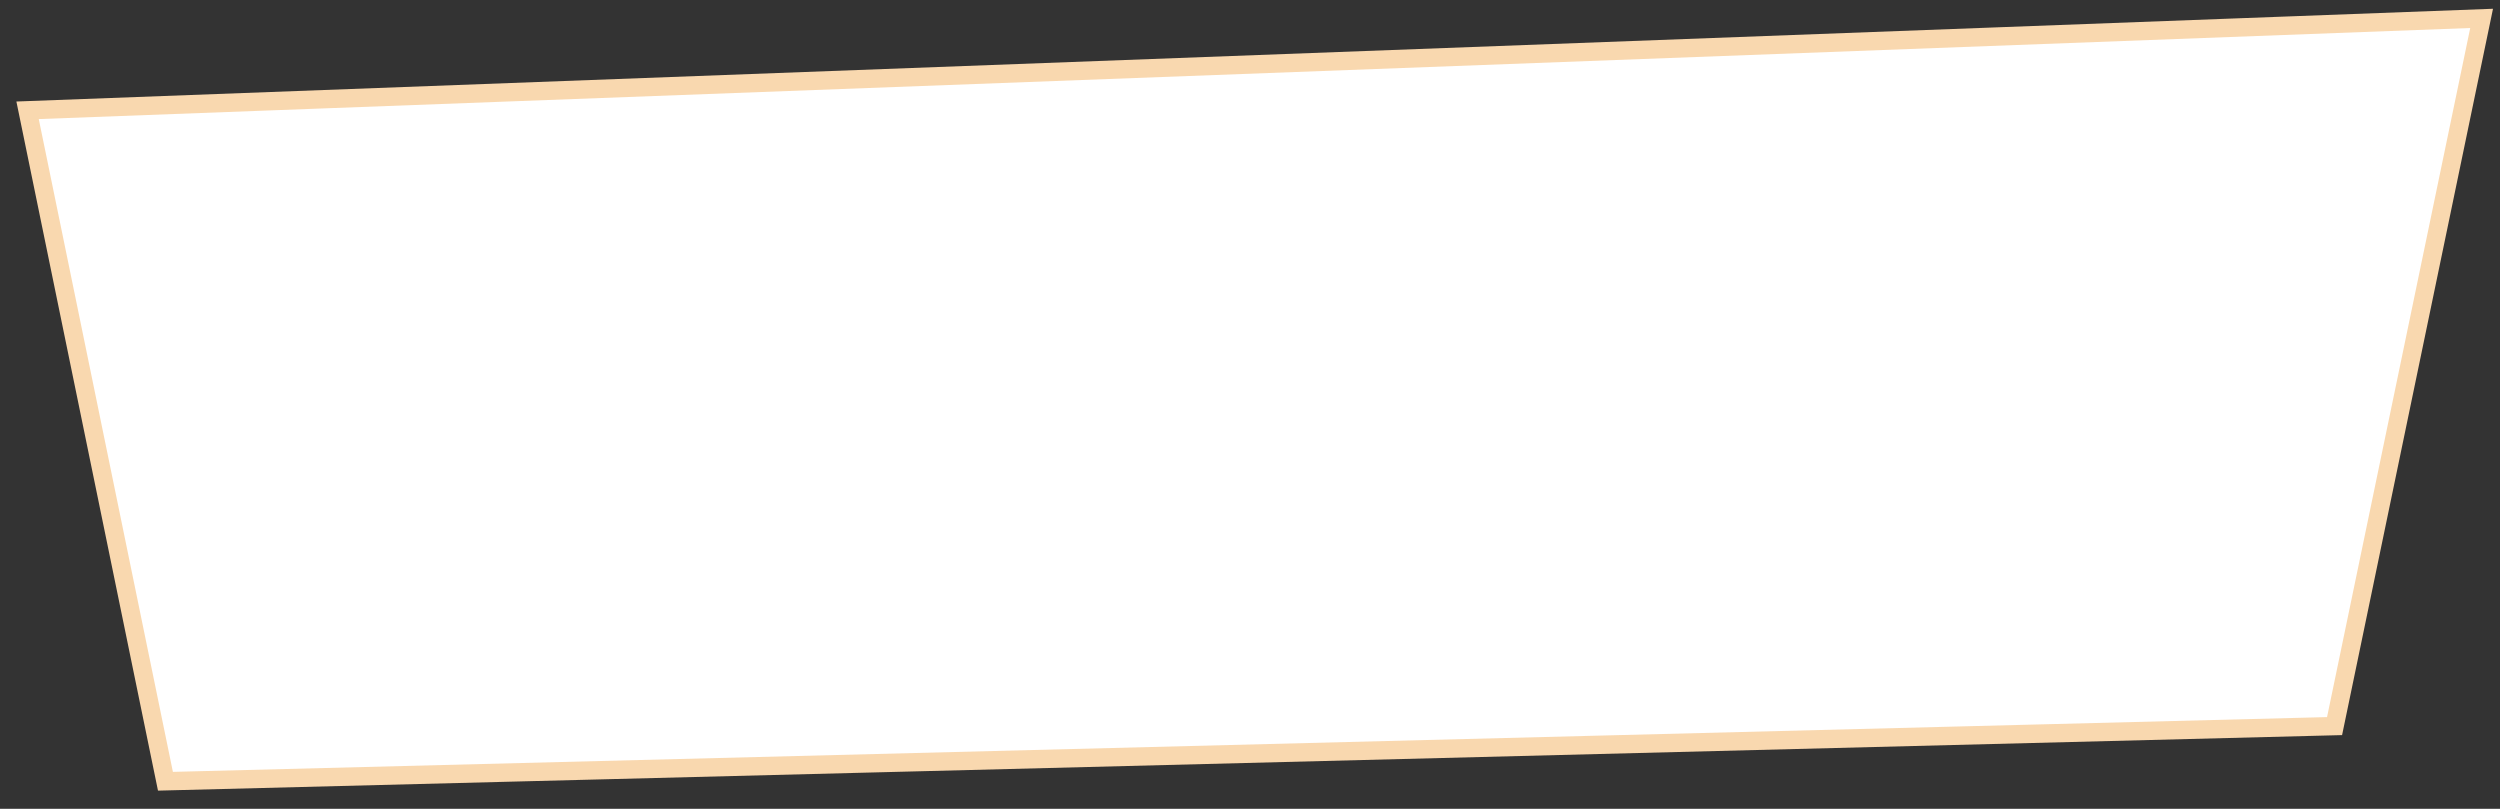 <?xml version="1.0" encoding="UTF-8"?> <svg xmlns="http://www.w3.org/2000/svg" width="136" height="44" viewBox="0 0 136 44" fill="none"><rect x="0" y="0" width="136" height="44" fill="#333333" stroke="none"/> <path d="M9 42.5L1.5 6L135 1L127 39.5L9 42.5Z" fill="white" stroke="#F9D8AF"></path> </svg> 
